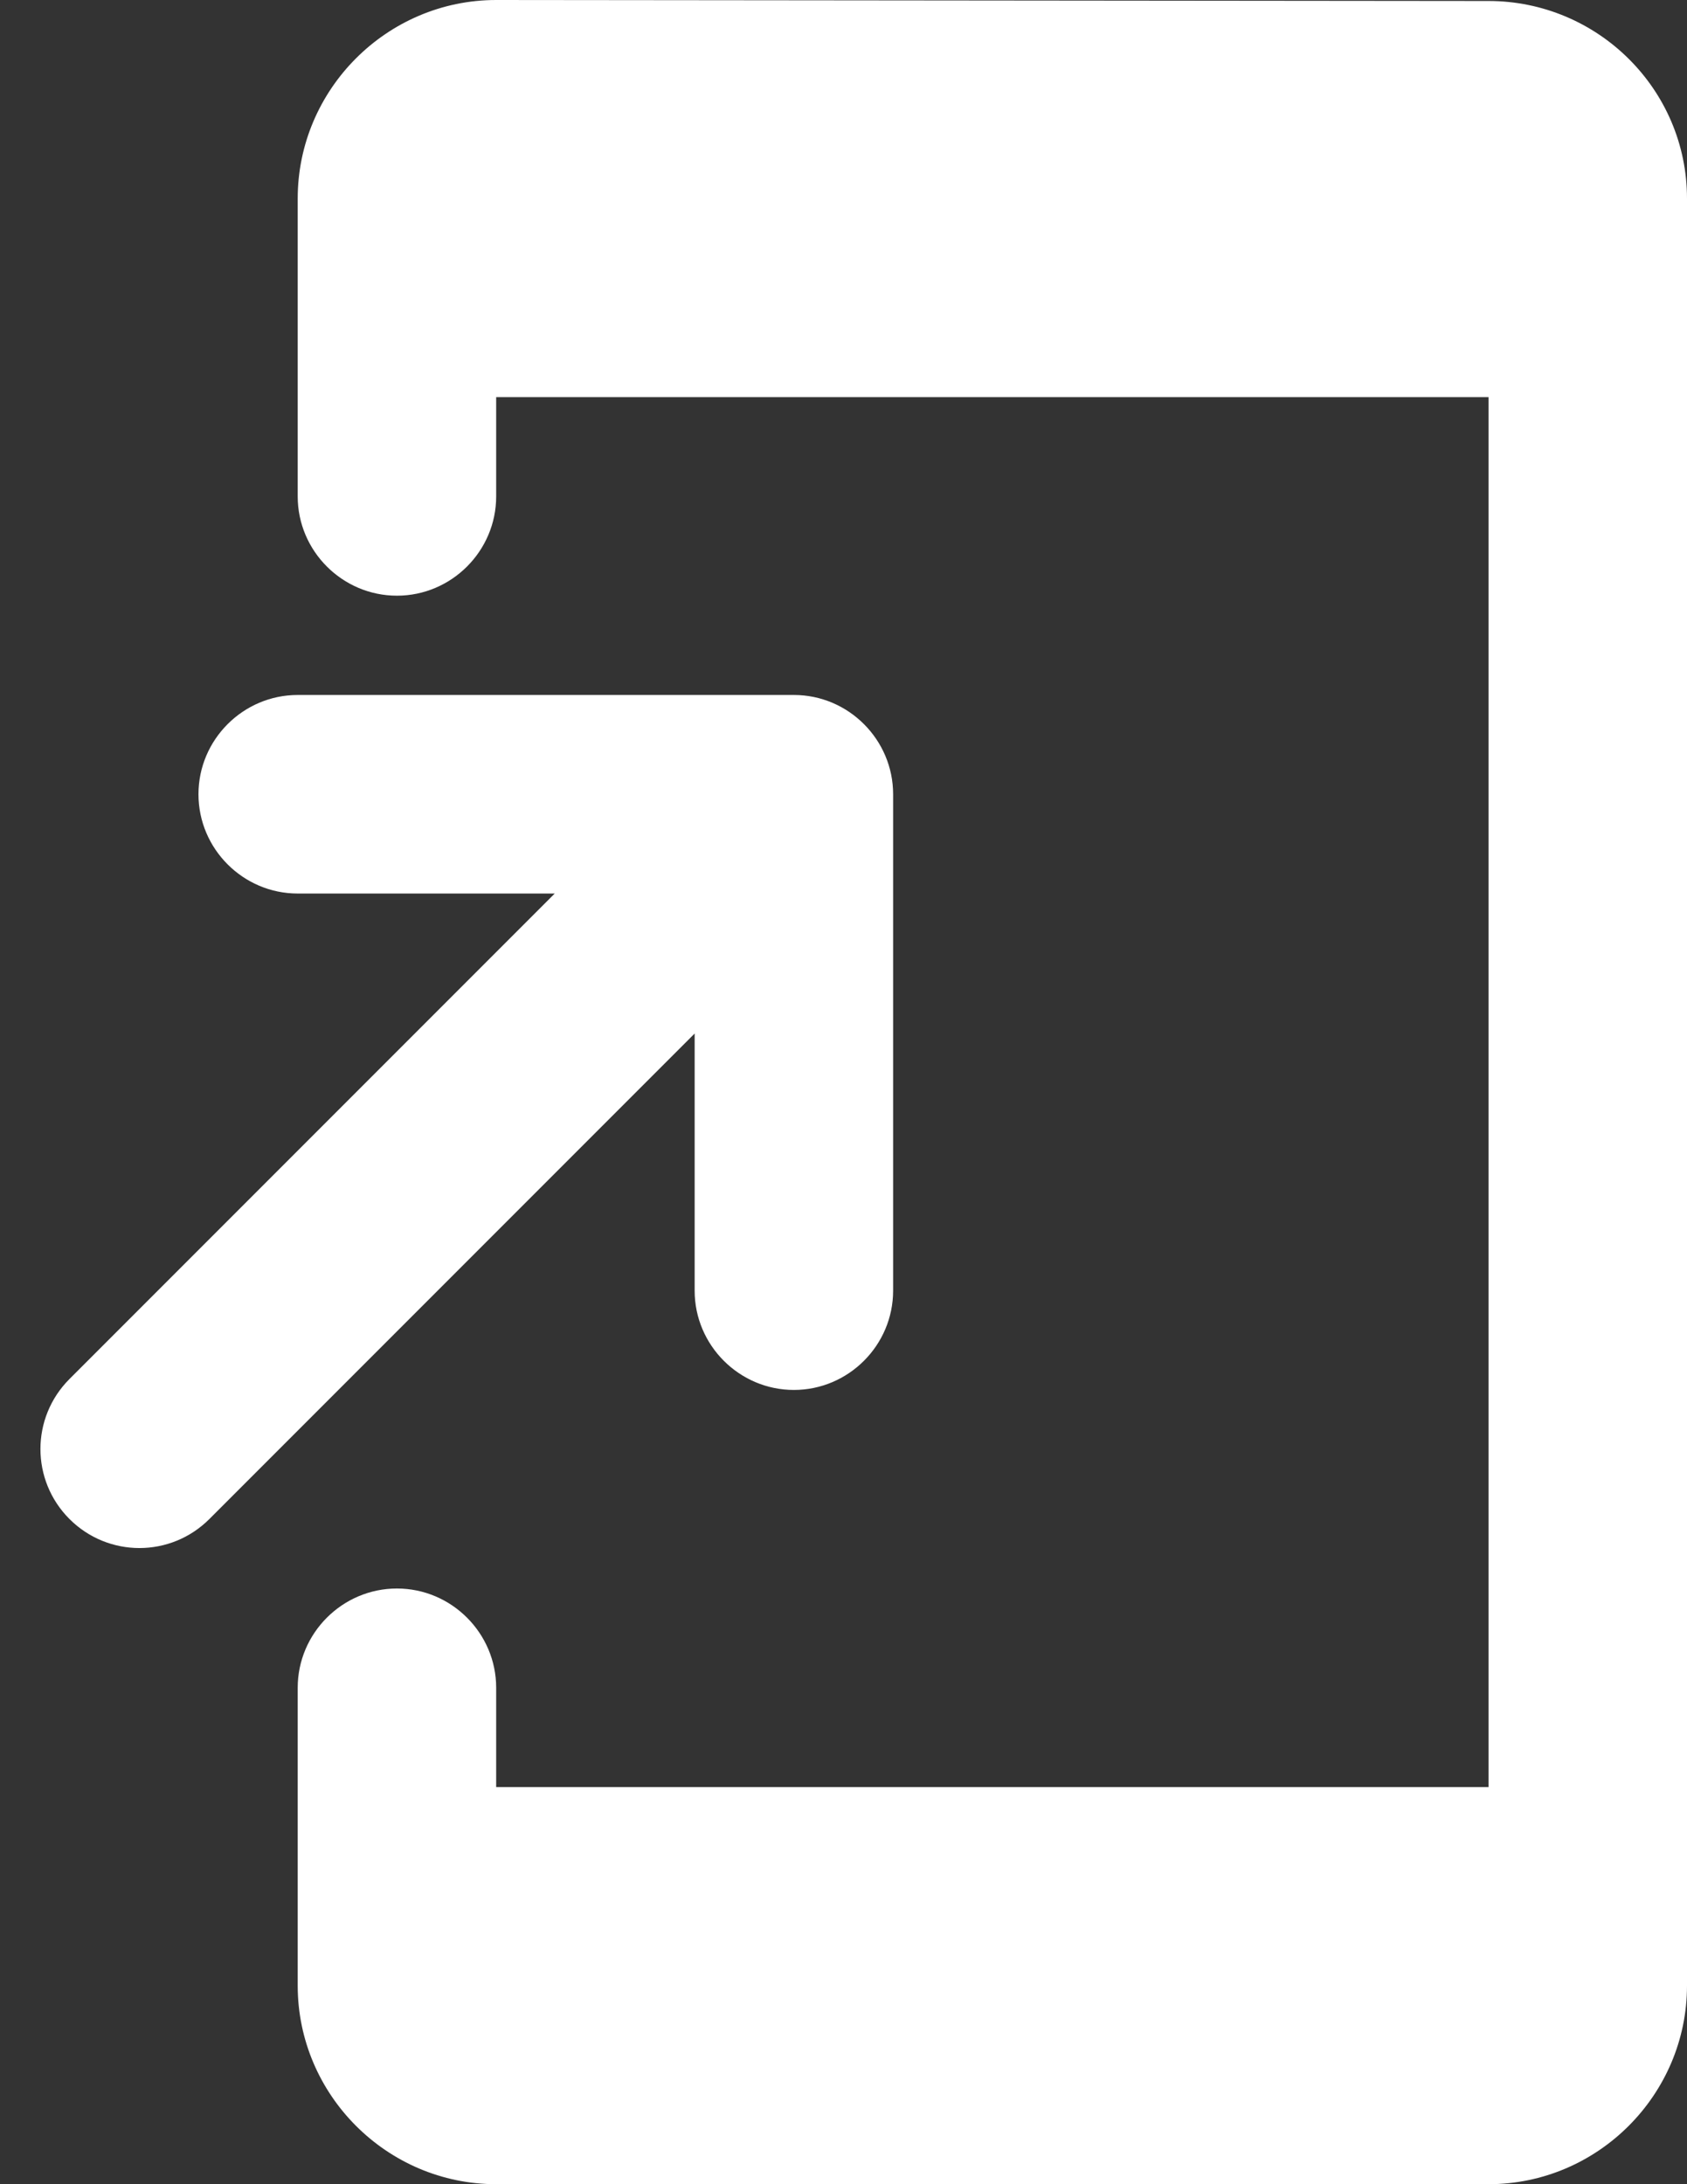 <?xml version="1.0" encoding="UTF-8"?>
<svg width="17px" height="22px" viewBox="0 0 17 22" version="1.1" xmlns="http://www.w3.org/2000/svg" xmlns:xlink="http://www.w3.org/1999/xlink">
    <rect x="0" y="0" width="17" height="22" fill="#333333" stroke="none"/>
    <!-- Generator: Sketch 52.5 (67469) - http://www.bohemiancoding.com/sketch -->
    <title>add_to_home_screen</title>
    <desc>Created with Sketch.</desc>
    <g id="Icons" stroke="none" stroke-width="1" fill="none" fill-rule="evenodd">
        <g id="Rounded" transform="translate(-783, -1705)">
            <g id="Device" transform="translate(100, 1650)">
                <g id="-Round-/-Device-/-add_to_home_screen" transform="translate(680, 54)">
                    <g transform="translate(0, 0)">
                        <polygon id="Path" points="0 0 24 0 24 24 0 24"></polygon>
                        <path d="M18,1.01 L8,1 C6.9,1 6,1.9 6,3 L6,6 C6,6.55 6.45,7 7,7 C7.55,7 8,6.55 8,6 L8,5 L18,5 L18,19 L8,19 L8,18 C8,17.45 7.55,17 7,17 C6.45,17 6,17.45 6,18 L6,21 C6,22.1 6.9,23 8,23 L18,23 C19.1,23 20,22.1 20,21 L20,3 C20,1.9 19.1,1.01 18,1.01 Z M11,15 C11.55,15 12,14.55 12,14 L12,9 C12,8.45 11.55,8 11,8 L6,8 C5.45,8 5,8.45 5,9 C5,9.55 5.45,10 6,10 L8.59,10 L3.7,14.89 C3.31,15.28 3.31,15.91 3.7,16.3 C4.09,16.69 4.72,16.69 5.11,16.3 L10,11.41 L10,14 C10,14.55 10.45,15 11,15 Z" id="🔹Icon-Color" fill="#FFF"></path>
                    </g>
                </g>
            </g>
        </g>
    </g>
</svg>